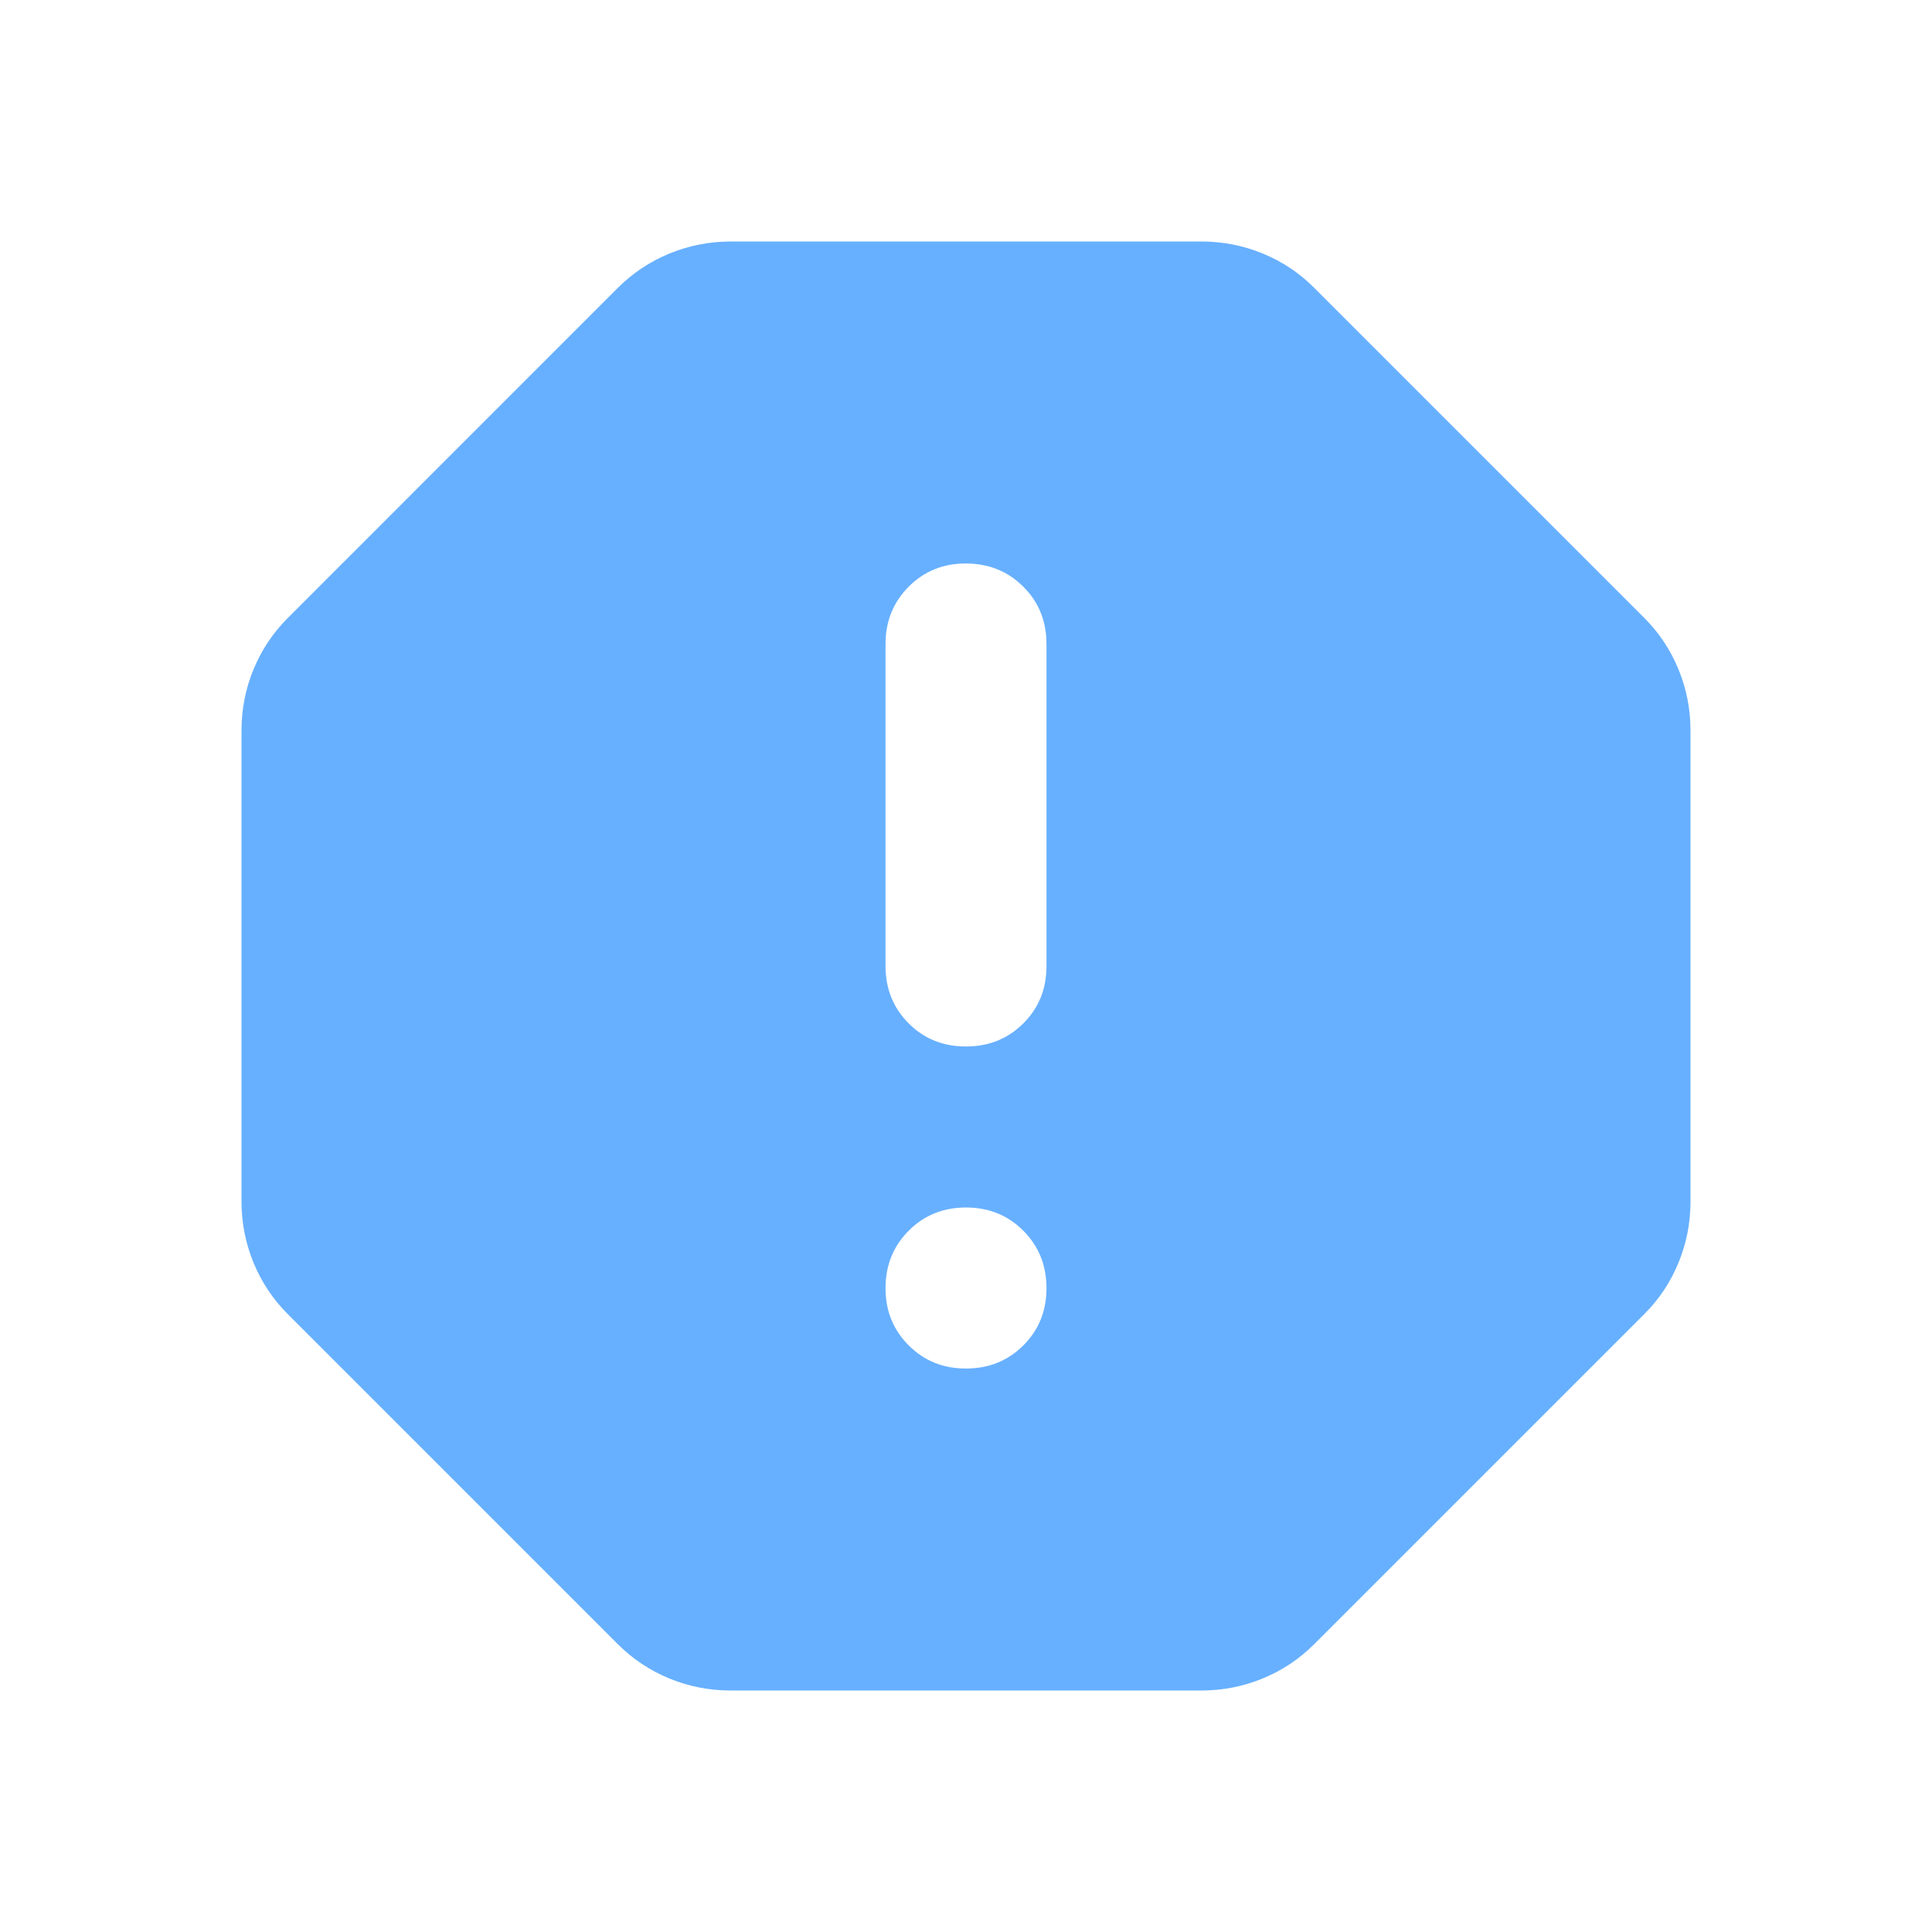 <svg width="32" height="32" viewBox="0 0 32 32" fill="none" xmlns="http://www.w3.org/2000/svg">
<path d="M16 22.667C16.378 22.667 16.695 22.539 16.951 22.283C17.207 22.027 17.334 21.71 17.333 21.333C17.332 20.956 17.204 20.64 16.949 20.384C16.694 20.128 16.378 20 16 20C15.622 20 15.306 20.128 15.051 20.384C14.796 20.64 14.668 20.956 14.667 21.333C14.666 21.71 14.794 22.027 15.051 22.284C15.308 22.541 15.624 22.668 16 22.667ZM16 17.333C16.378 17.333 16.695 17.205 16.951 16.949C17.207 16.693 17.334 16.377 17.333 16V10.667C17.333 10.289 17.205 9.972 16.949 9.717C16.693 9.462 16.377 9.334 16 9.333C15.623 9.332 15.307 9.46 15.051 9.717C14.795 9.974 14.667 10.291 14.667 10.667V16C14.667 16.378 14.795 16.695 15.051 16.951C15.307 17.207 15.623 17.334 16 17.333ZM12.1 28C11.744 28 11.406 27.933 11.084 27.8C10.762 27.667 10.479 27.478 10.233 27.233L4.767 21.767C4.522 21.522 4.333 21.239 4.2 20.916C4.067 20.593 4 20.255 4 19.901V12.101C4 11.746 4.067 11.407 4.2 11.085C4.333 10.764 4.522 10.48 4.767 10.235L10.233 4.768C10.478 4.524 10.761 4.335 11.084 4.201C11.407 4.068 11.745 4.001 12.1 4H19.9C20.256 4 20.595 4.067 20.917 4.2C21.24 4.333 21.523 4.522 21.767 4.767L27.233 10.233C27.478 10.478 27.667 10.761 27.8 11.084C27.933 11.407 28 11.745 28 12.1V19.9C28 20.256 27.933 20.595 27.8 20.917C27.667 21.24 27.478 21.523 27.233 21.767L21.767 27.233C21.522 27.478 21.239 27.667 20.916 27.8C20.593 27.933 20.255 28 19.9 28H12.1Z" fill="#67B0FF"/>
</svg>
